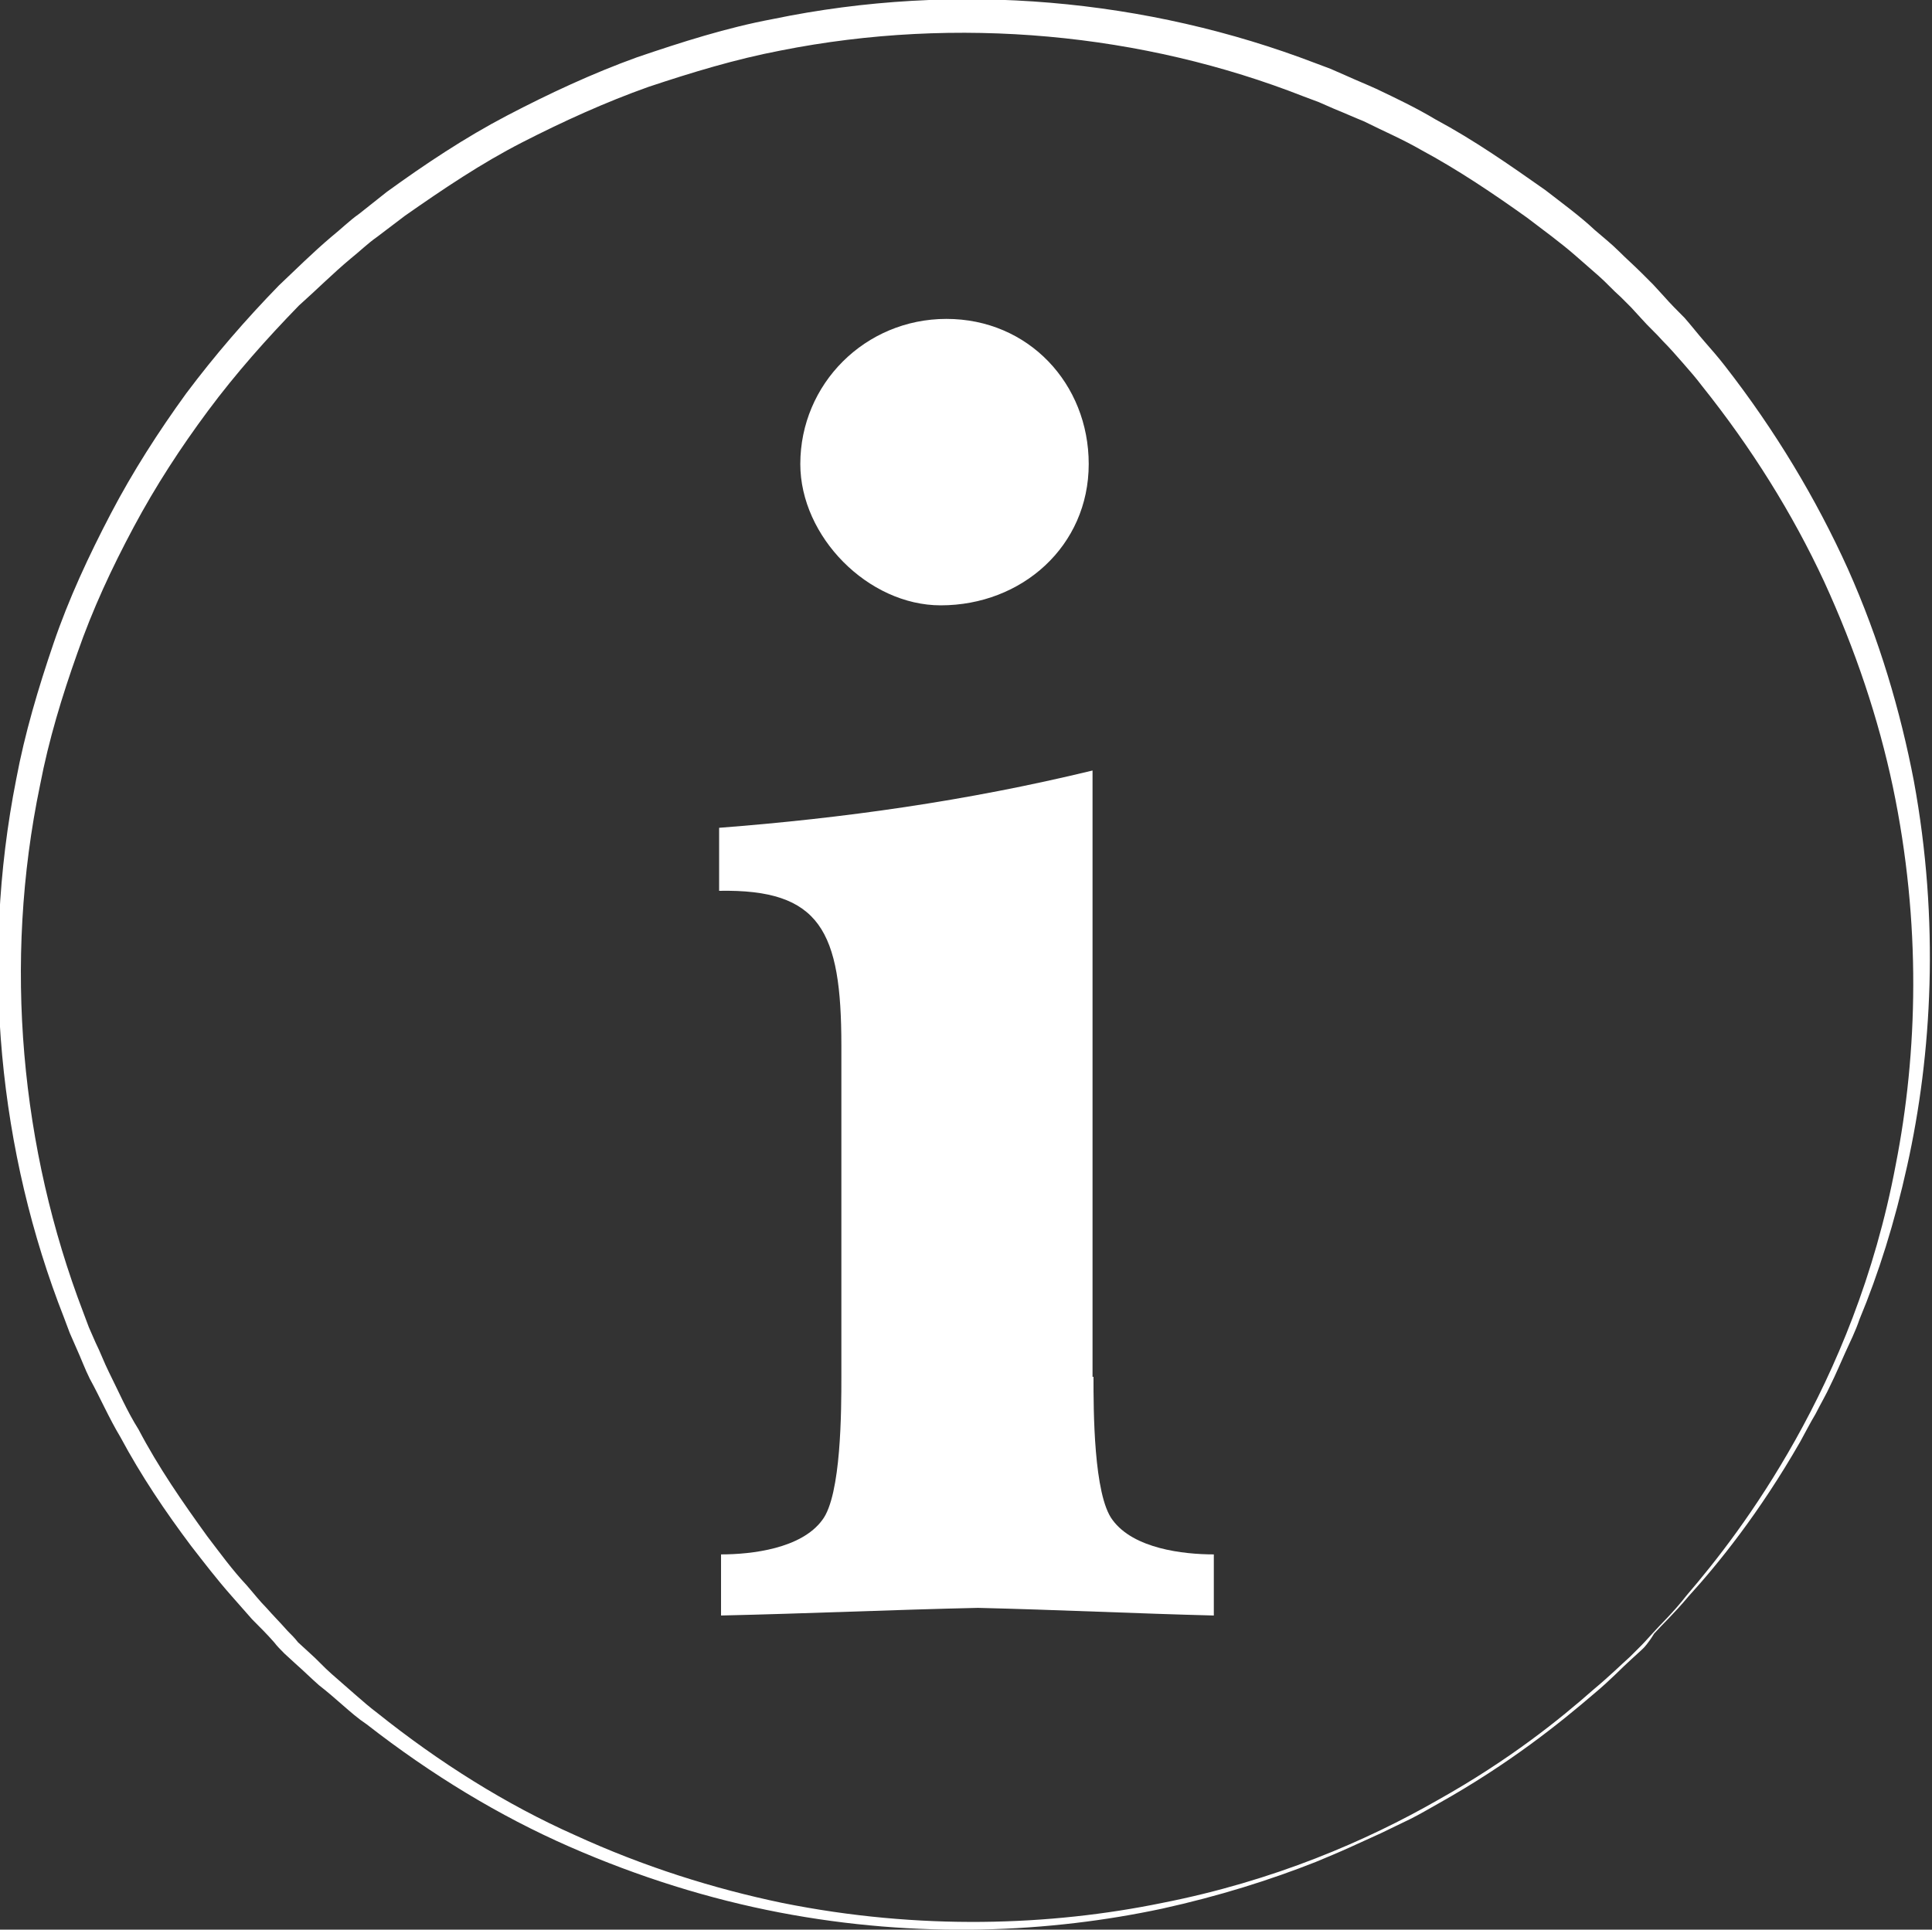 <?xml version="1.0" encoding="utf-8"?>
<!-- Generator: Adobe Illustrator 19.1.0, SVG Export Plug-In . SVG Version: 6.00 Build 0)  -->
<svg version="1.1" id="Lager_1" xmlns="http://www.w3.org/2000/svg" xmlns:xlink="http://www.w3.org/1999/xlink" x="0px" y="0px"
	 width="202.3px" height="202.1px" viewBox="0 0 202.3 202.1" style="enable-background:new 0 0 202.3 202.1;" xml:space="preserve"
	>
<rect x="0" y="0" width="202.3" height="202.1" fill="#333333" stroke="none"/>
<style type="text/css">
	.st0{fill:#FFFFFF;}
</style>
<g>
	<g>
		<g>
			<path class="st0" d="M114.5,144.2c0,3.4,0,12.4,2,15c2.2,3,7.4,3.6,10.6,3.6v6.4c-8-0.2-16.3-0.6-24.7-0.8
				c-9,0.2-17.9,0.6-26.9,0.8v-6.4c3.2,0,8.4-0.6,10.6-3.6c2-2.6,2-11.6,2-15v-34.7c0-12-2.2-16.4-12.8-16.2v-6.6
				c13-1,25.9-2.8,39.1-6V144.2z M83.8,48.6c0-8.4,6.8-15.2,15.3-15.2c8.6,0,14.9,6.8,14.9,15.2c0,8.6-7,14.8-15.5,14.8
				C90.9,63.4,83.8,56.2,83.8,48.6z"/>
		</g>
	</g>
	<g>
		<path class="st0" d="M172.1,172.6c0,0-0.4,0.4-1.3,1.2c-0.9,0.8-2.1,2.1-3.9,3.6c-3.5,3-8.8,7.3-16.3,11.5
			c-0.9,0.5-1.9,1.1-2.9,1.6c-1,0.5-2.1,1-3.1,1.5c-1.1,0.5-2.2,1-3.3,1.5c-1.1,0.5-2.3,1-3.5,1.5c-4.8,1.9-10.2,3.6-16.1,4.9
			c-11.7,2.5-25.5,3.2-40.1,0.4c-7.3-1.4-14.7-3.7-22-6.9c-7.3-3.2-14.4-7.5-21.2-12.8c-0.9-0.6-1.7-1.3-2.5-2
			c-0.8-0.7-1.6-1.4-2.5-2.1c-0.8-0.7-1.6-1.5-2.4-2.2l-1.2-1.1c-0.4-0.4-0.8-0.8-1.1-1.2c-0.7-0.8-1.5-1.6-2.3-2.4
			c-0.7-0.8-1.5-1.7-2.2-2.5c-1.5-1.7-2.8-3.4-4.2-5.2c-2.7-3.6-5.2-7.3-7.4-11.4c-1.2-2-2.1-4.1-3.2-6.1c-0.5-1-0.9-2.1-1.4-3.2
			l-0.7-1.6l-0.6-1.6c-6.8-17.3-8.8-37.2-5-56.4c0.9-4.8,2.3-9.5,3.9-14.2c1.6-4.7,3.7-9.2,6-13.6c2.3-4.4,5-8.6,7.9-12.6
			c3-4,6.2-7.7,9.7-11.3c1.8-1.7,3.5-3.4,5.5-5.1c1-0.8,1.9-1.7,2.9-2.4l2.9-2.3c4-2.9,8.2-5.7,12.6-8c4.4-2.3,8.9-4.4,13.6-6.1
			c4.7-1.6,9.4-3.1,14.2-4c19.3-4,39.3-2.1,56.8,4.6l1.6,0.6l1.6,0.7c1.1,0.5,2.1,0.9,3.2,1.4c2.1,1,4.2,2,6.2,3.2
			c4.1,2.2,7.8,4.8,11.5,7.4c1.8,1.4,3.6,2.7,5.2,4.2c0.8,0.7,1.7,1.4,2.5,2.2c0.8,0.8,1.6,1.5,2.4,2.3l1.2,1.2l1.1,1.2
			c0.7,0.8,1.5,1.6,2.2,2.3c0.7,0.8,1.4,1.7,2.1,2.5c0.7,0.8,1.4,1.6,2.1,2.5c5.3,6.8,9.6,14,12.9,21.3c3.3,7.4,5.5,14.9,6.9,22.2
			c2.7,14.7,1.9,28.6-0.7,40.3c-1.3,5.9-3,11.3-5,16.1c-0.4,1.2-1,2.4-1.5,3.5c-0.5,1.1-1,2.3-1.5,3.3c-0.5,1.1-1.1,2.1-1.6,3.1
			c-0.6,1-1.1,2-1.6,2.9c-4.3,7.5-8.6,12.8-11.7,16.2c-1.5,1.8-2.8,3-3.6,3.9C172.6,172.1,172.1,172.6,172.1,172.6z M171.9,172.3
			c0,0,0.4-0.4,1.2-1.3c0.8-0.9,2.1-2.1,3.5-3.9c3-3.5,7.2-8.8,11.4-16.3c4.2-7.5,8.3-17.1,10.5-28.8c2.3-11.7,2.7-25.3-0.3-39.6
			c-1.5-7.1-3.9-14.3-7.2-21.5c-3.3-7.1-7.6-14-12.8-20.5c-0.6-0.8-1.3-1.6-2-2.4c-0.7-0.8-1.4-1.6-2.1-2.3
			c-0.7-0.8-1.5-1.5-2.2-2.3l-1.1-1.2l-1.1-1.1c-0.8-0.7-1.5-1.5-2.3-2.2c-0.8-0.7-1.6-1.4-2.4-2.1c-1.6-1.4-3.4-2.7-5.1-4
			c-3.5-2.5-7.2-5-11.1-7.1c-1.9-1.1-4-2-6-3c-1-0.4-2.1-0.9-3.1-1.3l-1.6-0.7l-1.6-0.6c-16.8-6.6-36.2-8.5-54.8-4.8
			C77,6.2,72.4,7.6,67.9,9.1c-4.5,1.6-8.9,3.6-13.2,5.8c-4.3,2.2-8.3,4.9-12.3,7.7l-2.9,2.2c-1,0.7-1.8,1.5-2.8,2.3
			c-1.8,1.5-3.6,3.3-5.4,4.9c-3.4,3.5-6.6,7.1-9.5,11c-2.9,3.9-5.5,7.9-7.8,12.2c-2.3,4.3-4.3,8.6-5.9,13.2c-1.6,4.5-3,9.1-3.9,13.8
			c-3.9,18.7-2,38.2,4.5,55.2l0.6,1.6l0.7,1.6c0.5,1,0.9,2.1,1.4,3.1c1,2,1.9,4.1,3.1,6c2.1,4,4.6,7.6,7.2,11.2
			c1.3,1.7,2.6,3.5,4.1,5.1c0.7,0.8,1.4,1.7,2.1,2.4c0.7,0.8,1.5,1.6,2.2,2.4c0.4,0.4,0.8,0.8,1.1,1.2l1.2,1.1
			c0.8,0.7,1.5,1.5,2.3,2.2c0.8,0.7,1.6,1.4,2.4,2.1c0.8,0.7,1.6,1.4,2.4,2c6.5,5.2,13.5,9.6,20.7,12.8c7.2,3.3,14.5,5.6,21.7,7.1
			c14.4,2.9,28.1,2.4,39.8,0c11.7-2.3,21.4-6.5,28.9-10.8c7.5-4.2,12.8-8.5,16.2-11.5c1.8-1.5,3-2.7,3.9-3.5
			C171.5,172.7,171.9,172.3,171.9,172.3z"/>
	</g>
</g>
</svg>
